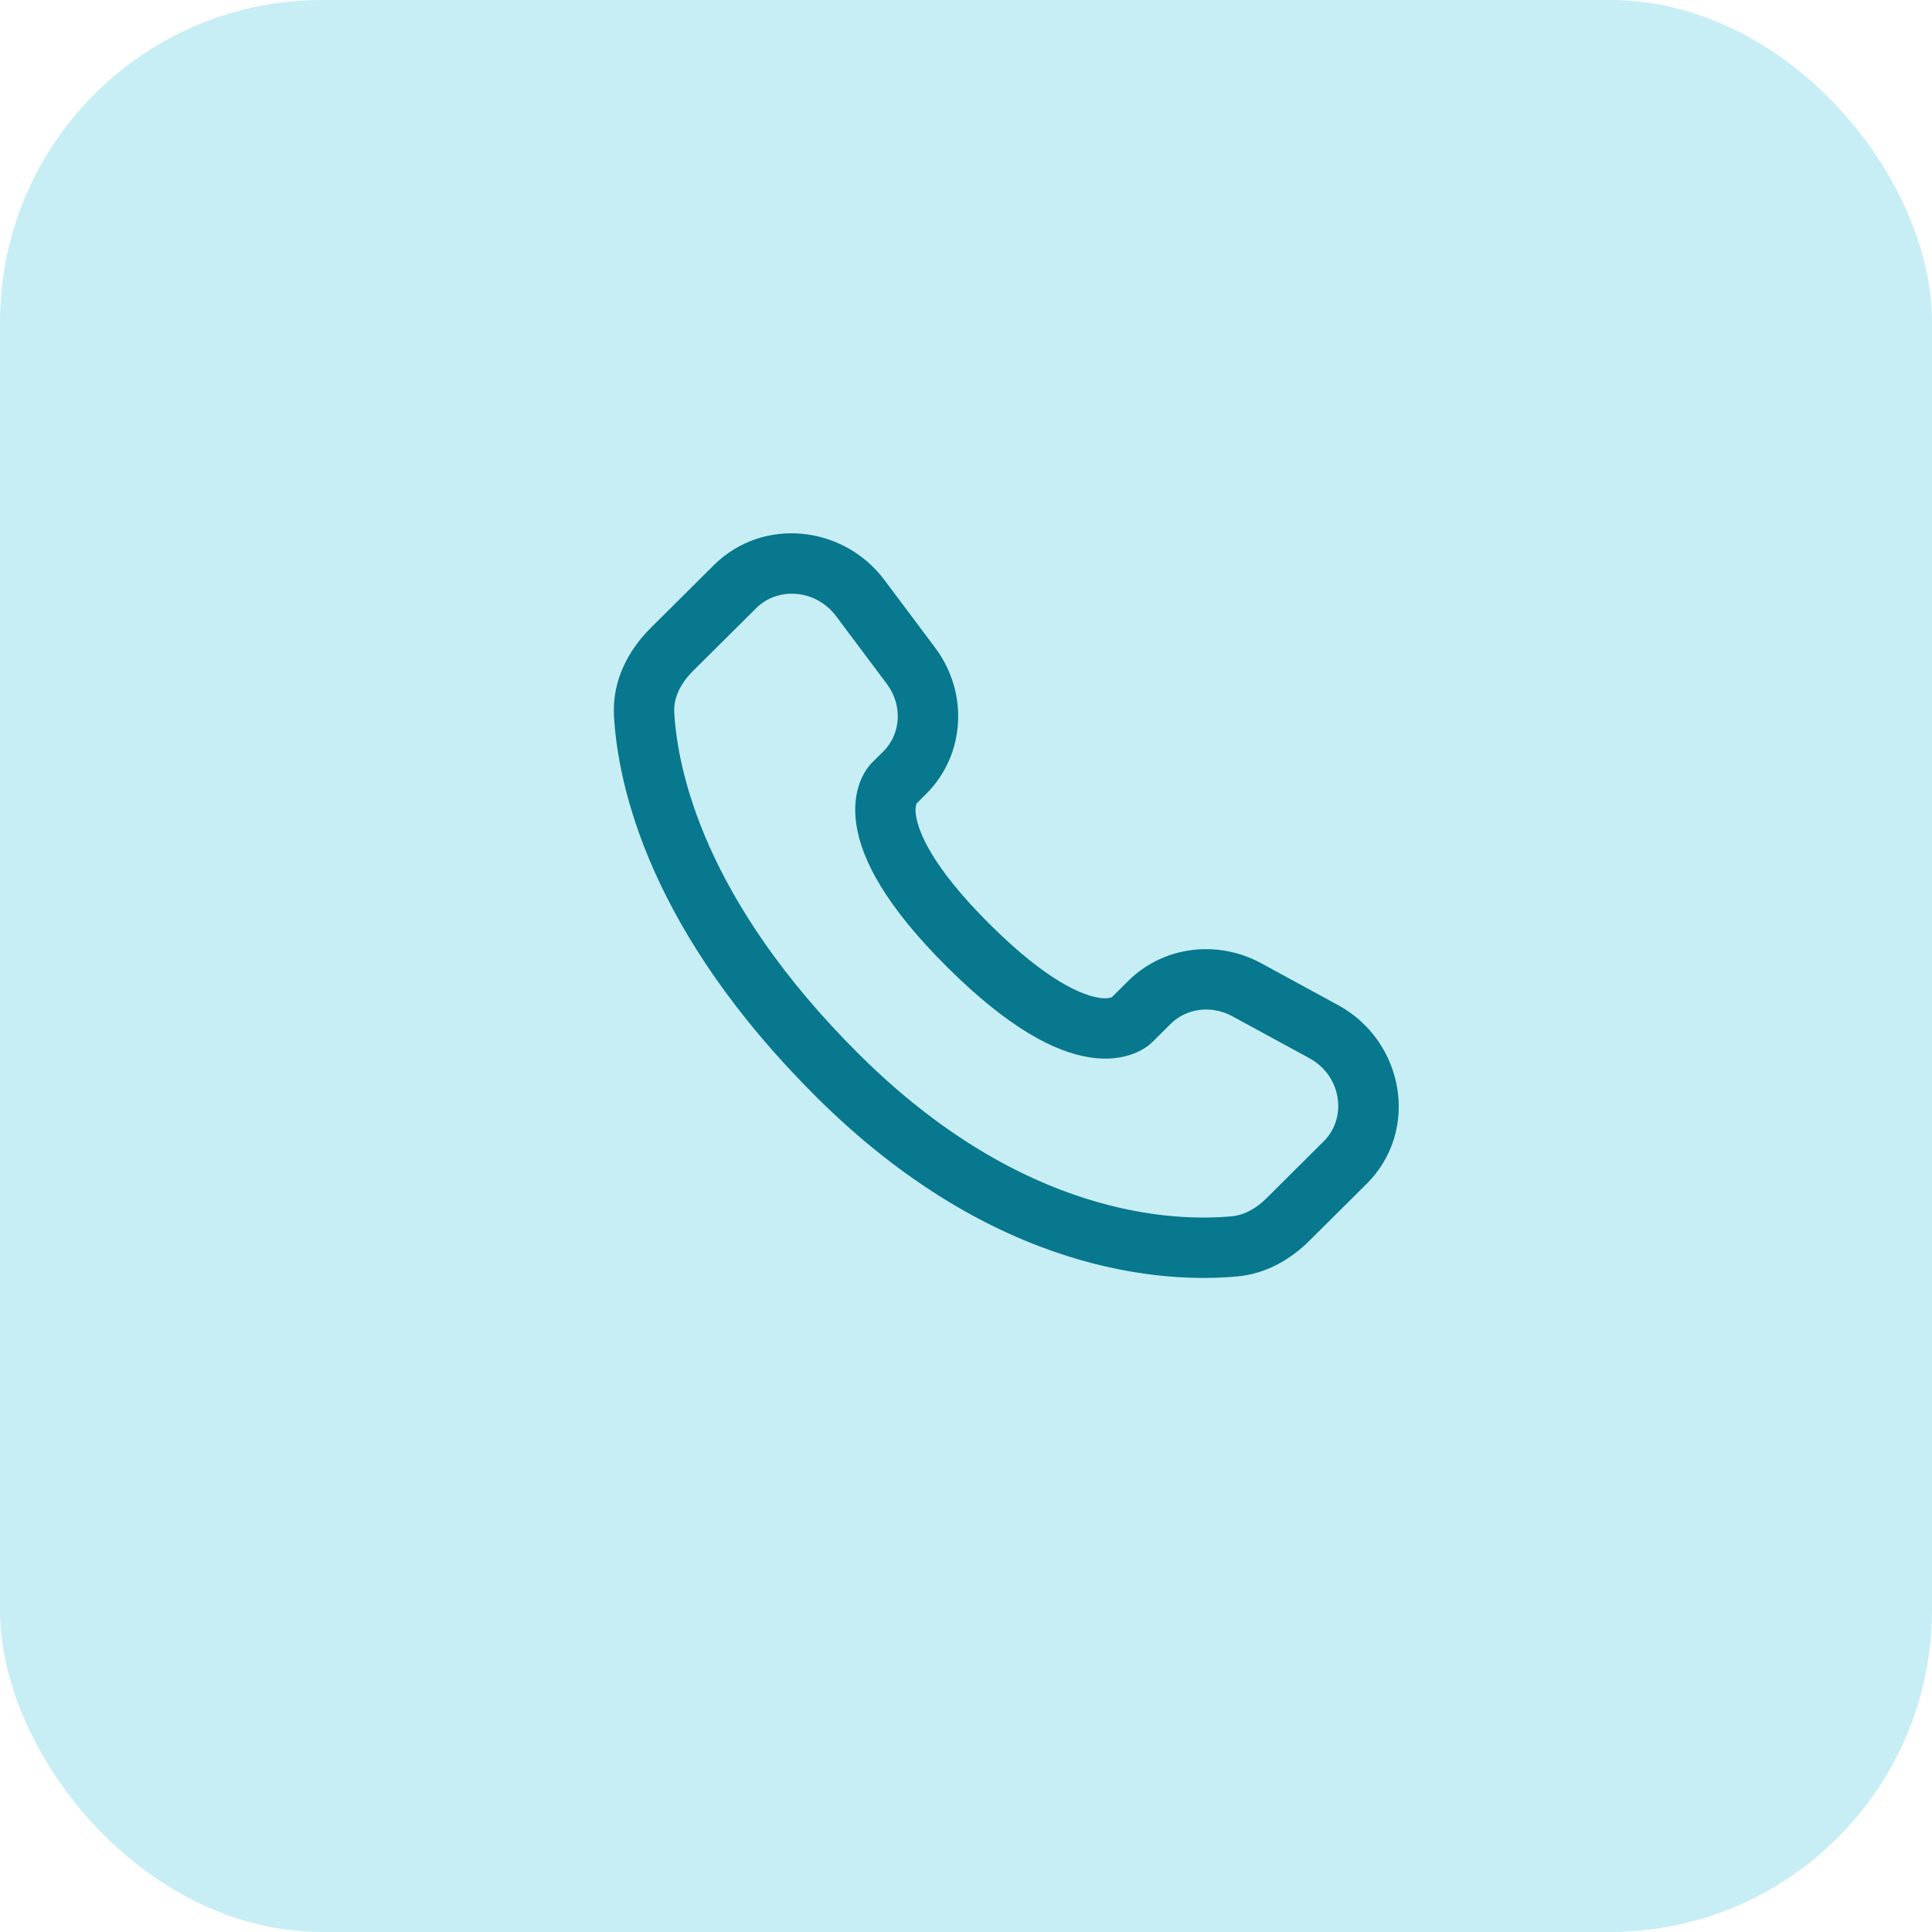<svg width="48" height="48" viewBox="0 0 48 48" fill="none" xmlns="http://www.w3.org/2000/svg">
<rect width="48" height="48" rx="8" fill="#C7EEF5"/>
<path fill-rule="evenodd" clip-rule="evenodd" d="M17.733 14.043C18.95 12.833 20.954 13.048 21.973 14.41L23.235 16.094C24.065 17.202 23.991 18.75 23.006 19.729L22.768 19.967C22.741 20.067 22.738 20.172 22.76 20.273C22.823 20.681 23.164 21.545 24.592 22.965C26.02 24.385 26.89 24.725 27.304 24.789C27.408 24.81 27.516 24.807 27.619 24.78L28.027 24.374C28.903 23.504 30.247 23.341 31.331 23.93L33.241 24.97C34.878 25.858 35.291 28.082 33.951 29.415L32.53 30.827C32.082 31.272 31.48 31.643 30.746 31.712C28.936 31.881 24.719 31.665 20.286 27.258C16.149 23.144 15.355 19.556 15.254 17.788C15.204 16.894 15.626 16.138 16.164 15.604L17.733 14.043ZM20.773 15.309C20.266 14.632 19.322 14.578 18.79 15.107L17.22 16.667C16.89 16.995 16.732 17.357 16.752 17.703C16.832 19.108 17.472 22.345 21.344 26.195C25.406 30.233 29.157 30.354 30.607 30.218C30.903 30.191 31.197 30.037 31.472 29.764L32.892 28.351C33.47 27.777 33.343 26.731 32.525 26.287L30.615 25.248C30.087 24.962 29.469 25.056 29.085 25.438L28.63 25.891L28.1 25.359C28.63 25.891 28.629 25.892 28.628 25.892L28.627 25.894L28.624 25.897L28.617 25.903L28.602 25.917C28.56 25.956 28.514 25.992 28.466 26.023C28.386 26.076 28.28 26.135 28.147 26.184C27.877 26.285 27.519 26.339 27.077 26.271C26.21 26.138 25.061 25.547 23.534 24.029C22.008 22.511 21.412 21.369 21.278 20.503C21.209 20.061 21.264 19.703 21.366 19.433C21.422 19.281 21.503 19.14 21.604 19.013L21.636 18.978L21.65 18.963L21.656 18.957L21.659 18.954L21.661 18.952L21.949 18.666C22.377 18.239 22.437 17.532 22.034 16.993L20.773 15.309Z" fill="#07788E"/>
</svg>
